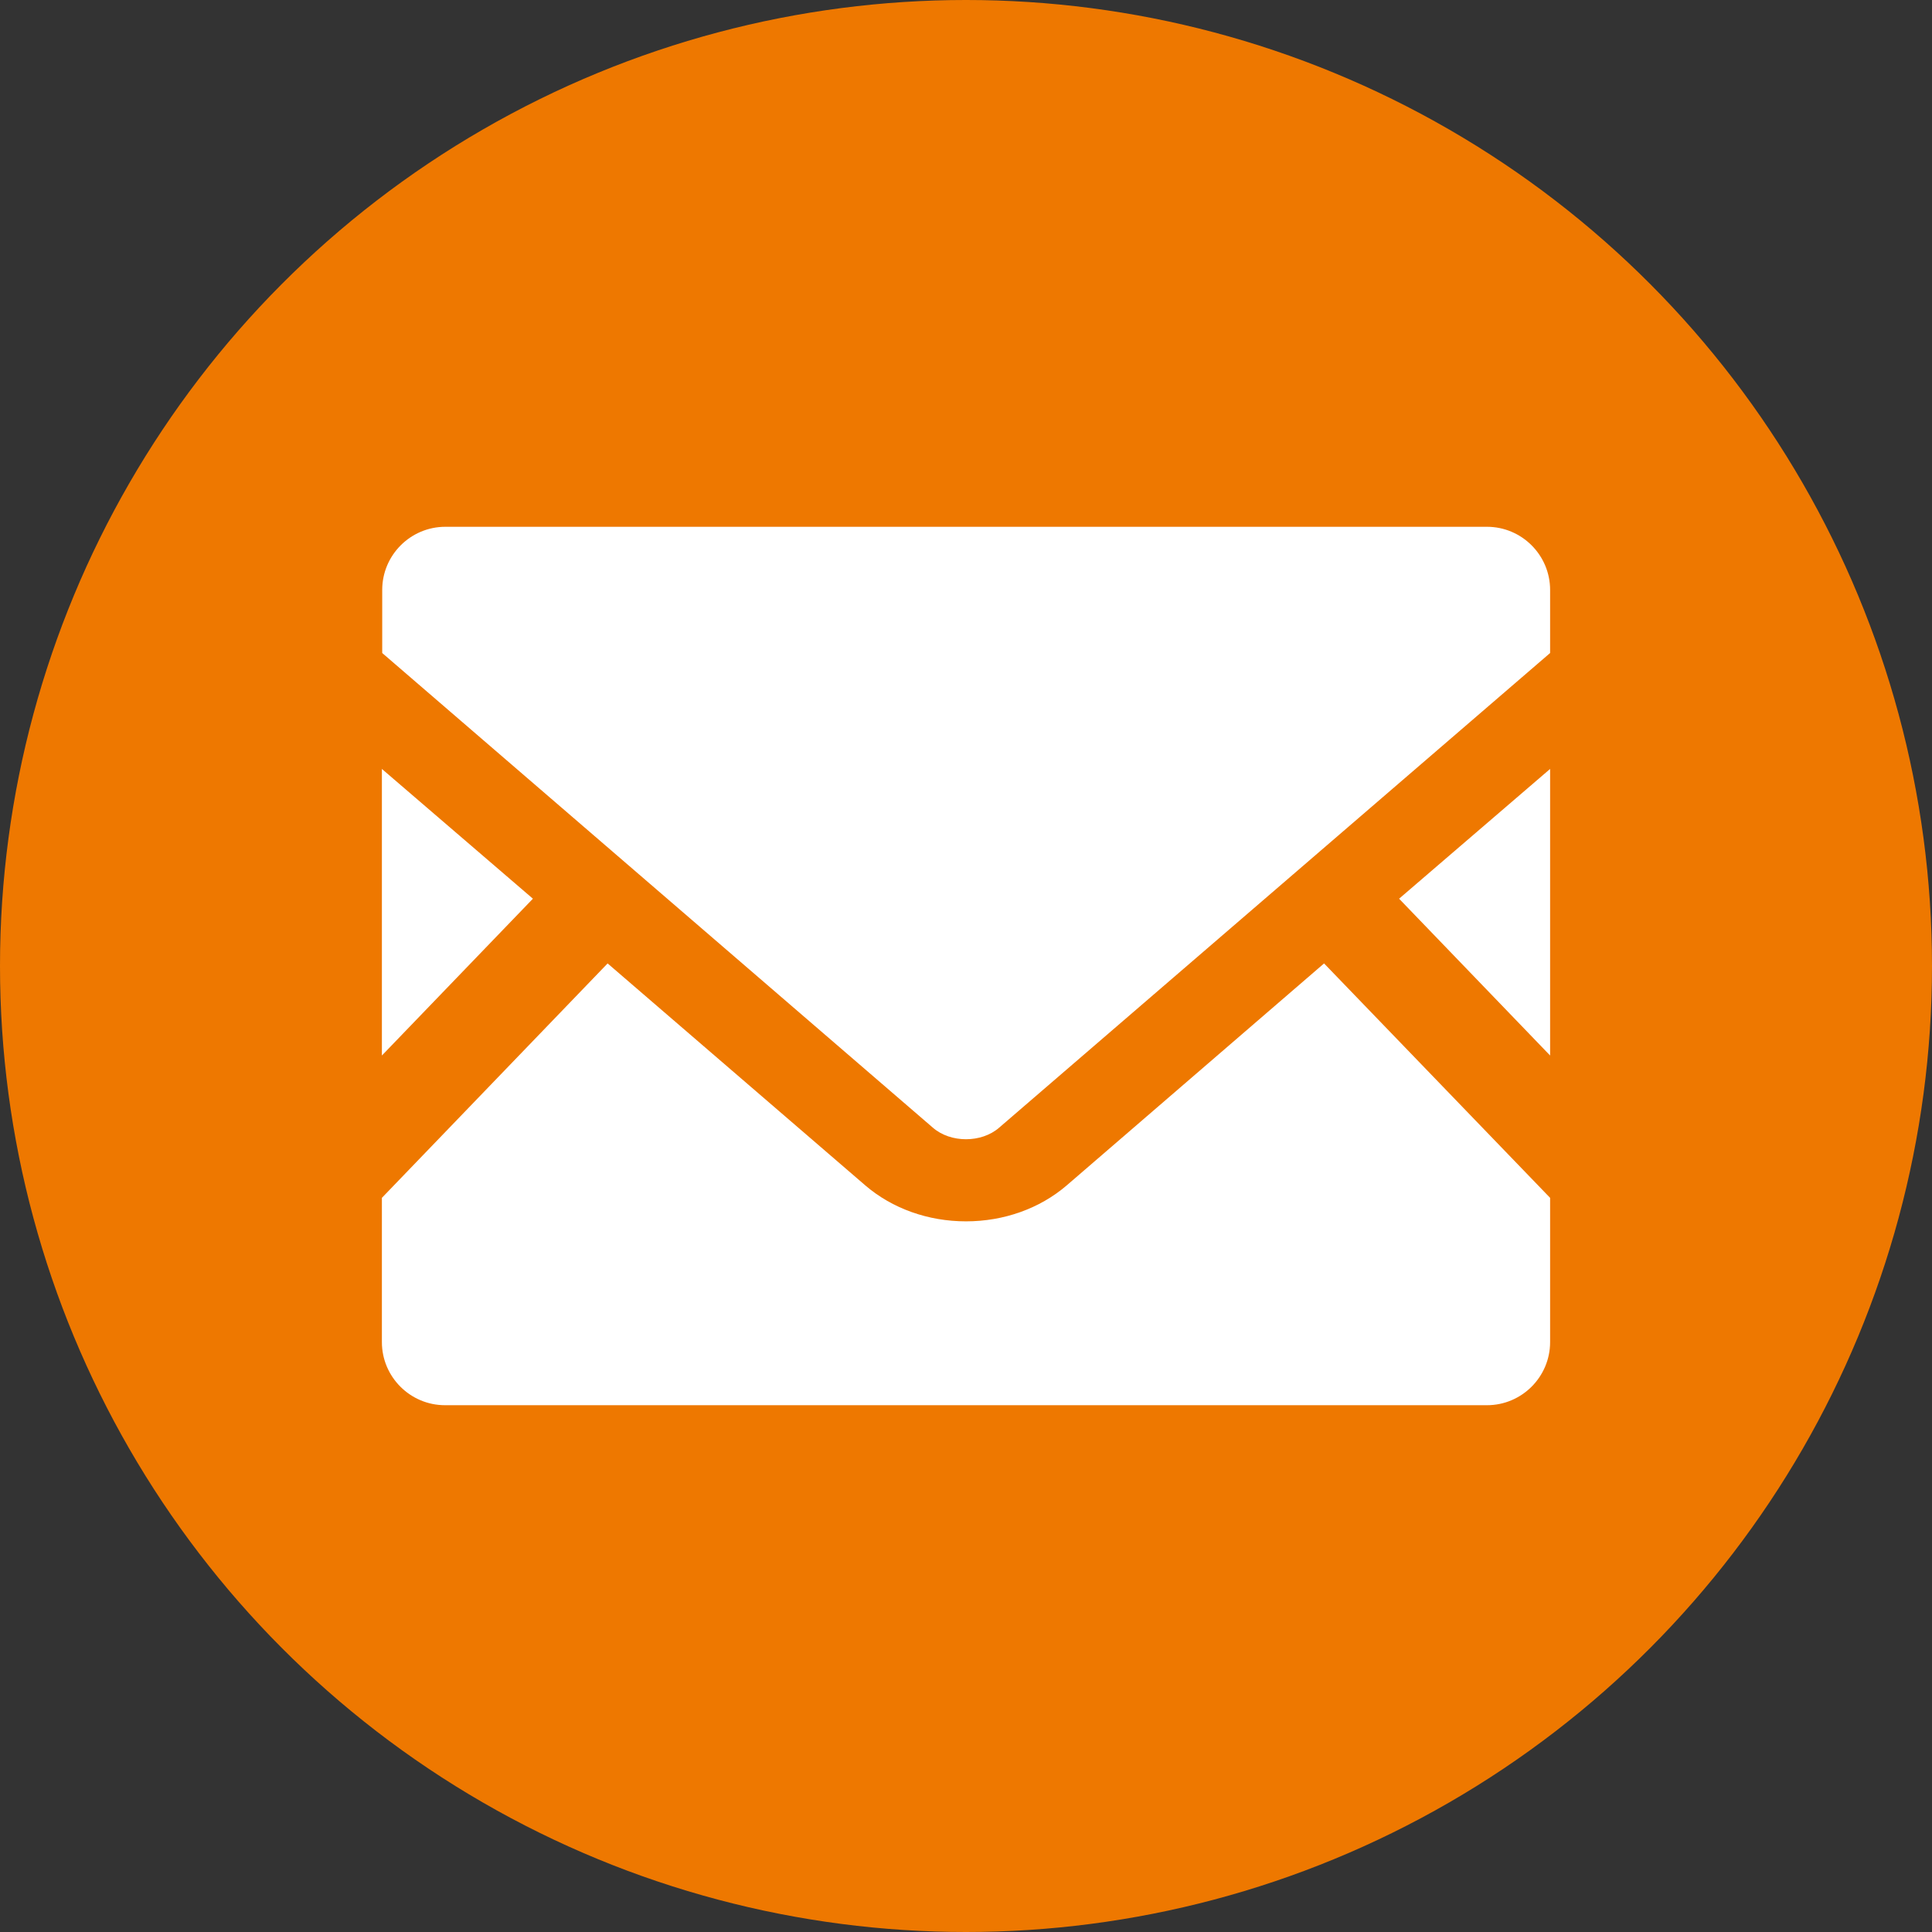 <?xml version="1.0" encoding="utf-8"?>
<!-- Generator: Adobe Illustrator 27.8.1, SVG Export Plug-In . SVG Version: 6.00 Build 0)  -->
<svg version="1.1" id="レイヤー_1" xmlns="http://www.w3.org/2000/svg" xmlns:xlink="http://www.w3.org/1999/xlink" x="0px"
	 y="0px" viewBox="0 0 60 60" style="enable-background:new 0 0 60 60;" xml:space="preserve">
<rect x="0" y="0" width="60" height="60" fill="#333333" stroke="none"/>
<style type="text/css">
	.st0{fill:#EE7800;}
	.st1{fill:#FFFFFF;}
</style>
<g>
	<g>
		<circle class="st0" cx="30" cy="30" r="30"/>
	</g>
	<g>
		<g>
			<polygon class="st1" points="48.14,32.78 43.45,27.91 48.14,23.88 			"/>
		</g>
		<g>
			<polygon class="st1" points="16.55,27.91 11.86,32.78 11.86,23.88 			"/>
		</g>
		<g>
			<path class="st1" d="M48.14,37.2v4.48c0,1.08-0.88,1.96-1.96,1.96H13.82c-1.08,0-1.96-0.88-1.96-1.96V37.2l7.01-7.28l8.01,6.9
				c0.83,0.71,1.94,1.11,3.12,1.11s2.29-0.4,3.12-1.11l8-6.9L48.14,37.2z"/>
		</g>
		<g>
			<path class="st1" d="M48.14,18.32v1.96L31.03,35.02c-0.55,0.48-1.51,0.48-2.06,0l-17.1-14.74v-1.96c0-1.08,0.88-1.96,1.96-1.96
				h32.35C47.26,16.36,48.14,17.24,48.14,18.32z"/>
		</g>
	</g>
</g>
</svg>
